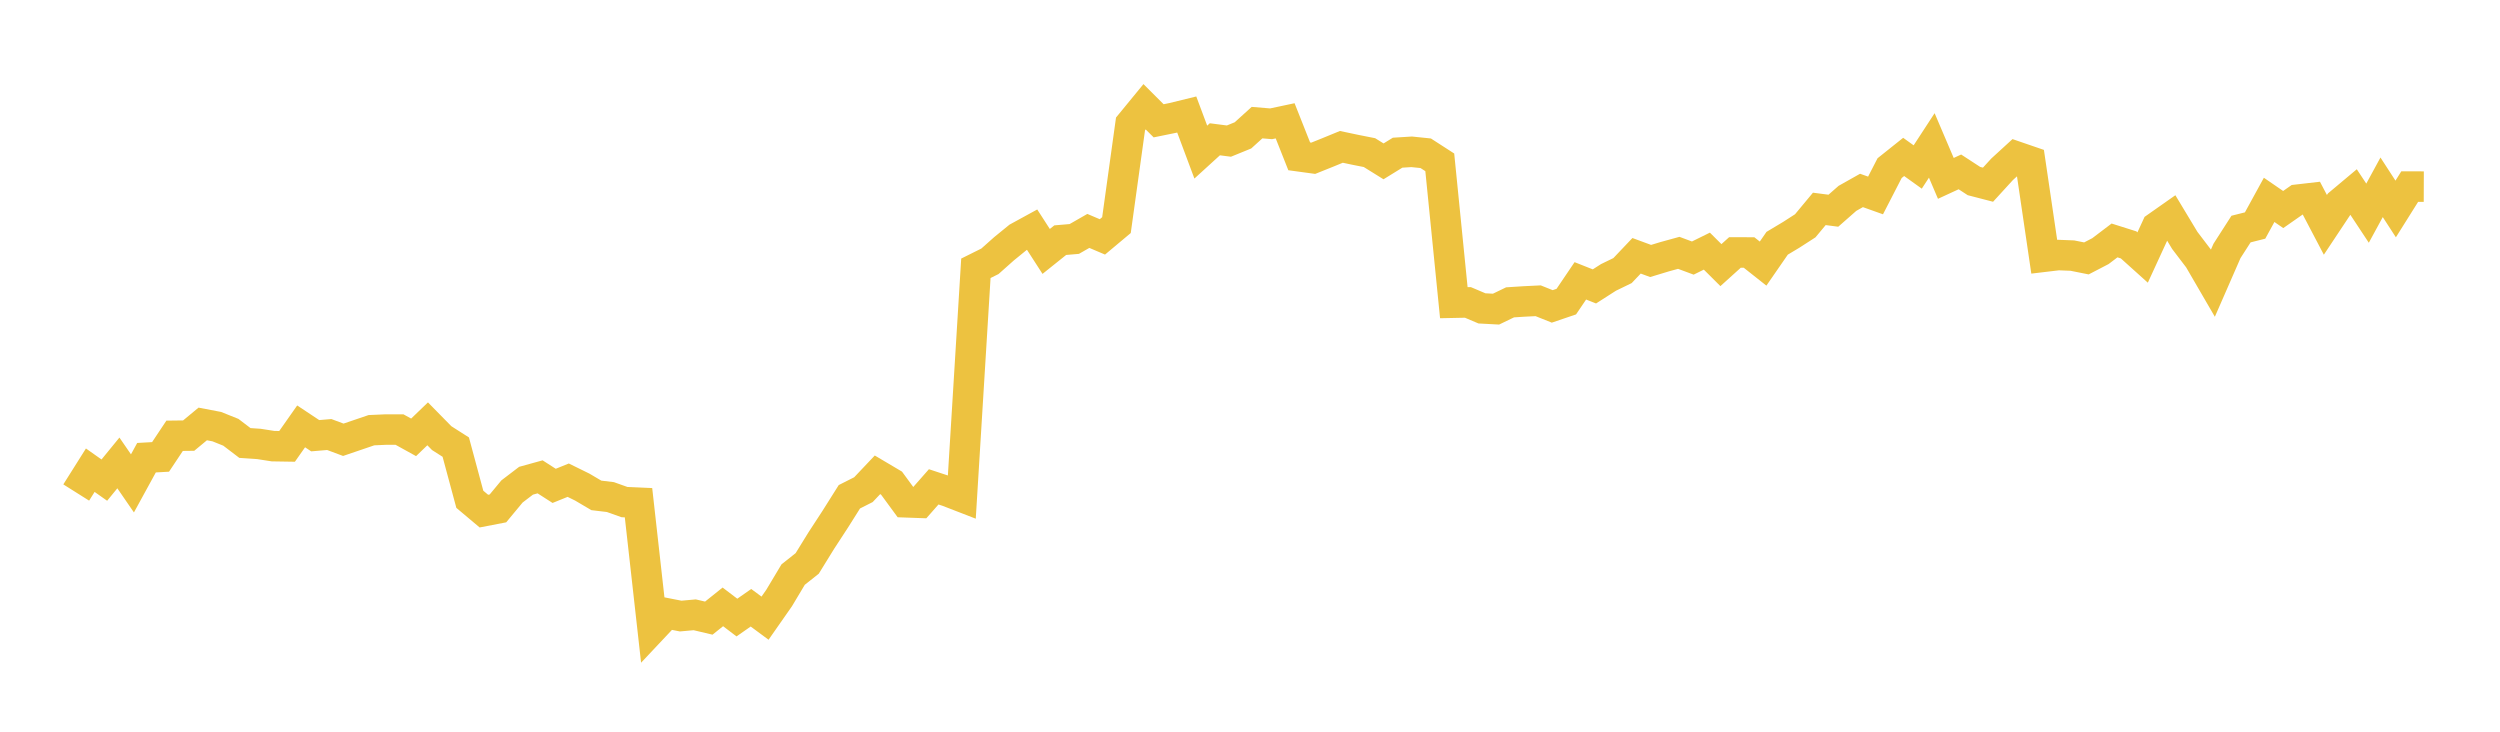 <svg width="164" height="48" xmlns="http://www.w3.org/2000/svg" xmlns:xlink="http://www.w3.org/1999/xlink"><path fill="none" stroke="rgb(237,194,64)" stroke-width="2" d="M5,32.309L5.922,30.845L6.844,31.496L7.766,30.368L8.689,31.71L9.611,30.025L10.533,29.973L11.455,28.587L12.377,28.576L13.299,27.811L14.222,27.988L15.144,28.358L16.066,29.06L16.988,29.123L17.91,29.267L18.832,29.282L19.754,27.97L20.677,28.583L21.599,28.505L22.521,28.849L23.443,28.535L24.365,28.221L25.287,28.18L26.21,28.18L27.132,28.69L28.054,27.803L28.976,28.742L29.898,29.33L30.82,32.753L31.743,33.529L32.665,33.351L33.587,32.239L34.509,31.536L35.431,31.281L36.353,31.873L37.275,31.5L38.198,31.954L39.12,32.498L40.042,32.608L40.964,32.937L41.886,32.978L42.808,41.214L43.731,40.233L44.653,40.414L45.575,40.331L46.497,40.549L47.419,39.811L48.341,40.512L49.263,39.869L50.186,40.552L51.108,39.233L52.03,37.692L52.952,36.961L53.874,35.467L54.796,34.053L55.719,32.588L56.641,32.122L57.563,31.148L58.485,31.694L59.407,32.951L60.329,32.984L61.251,31.937L62.174,32.242L63.096,32.599L64.018,17.6L64.94,17.141L65.862,16.321L66.784,15.57L67.707,15.065L68.629,16.494L69.551,15.755L70.473,15.676L71.395,15.148L72.317,15.54L73.24,14.767L74.162,8.128L75.084,7.004L76.006,7.925L76.928,7.737L77.85,7.511L78.772,9.978L79.695,9.137L80.617,9.256L81.539,8.88L82.461,8.044L83.383,8.121L84.305,7.925L85.228,10.256L86.15,10.382L87.072,10.012L87.994,9.634L88.916,9.829L89.838,10.012L90.76,10.585L91.683,10.016L92.605,9.959L93.527,10.054L94.449,10.649L95.371,19.857L96.293,19.838L97.216,20.23L98.138,20.279L99.06,19.834L99.982,19.775L100.904,19.73L101.826,20.1L102.749,19.786L103.671,18.423L104.593,18.789L105.515,18.199L106.437,17.751L107.359,16.78L108.281,17.12L109.204,16.84L110.126,16.586L111.048,16.929L111.97,16.474L112.892,17.392L113.814,16.56L114.737,16.563L115.659,17.292L116.581,15.958L117.503,15.406L118.425,14.812L119.347,13.703L120.269,13.823L121.192,13.012L122.114,12.493L123.036,12.822L123.958,11.03L124.88,10.294L125.802,10.955L126.725,9.54L127.647,11.702L128.569,11.276L129.491,11.877L130.413,12.116L131.335,11.108L132.257,10.264L133.18,10.581L134.102,16.841L135.024,16.731L135.946,16.767L136.868,16.952L137.79,16.473L138.713,15.773L139.635,16.064L140.557,16.893L141.479,14.89L142.401,14.242L143.323,15.773L144.246,16.985L145.168,18.572L146.09,16.462L147.012,15.026L147.934,14.794L148.856,13.111L149.778,13.745L150.701,13.1L151.623,12.994L152.545,14.75L153.467,13.362L154.389,12.589L155.311,13.984L156.234,12.287L157.156,13.708L158.078,12.239L159,12.242"></path></svg>